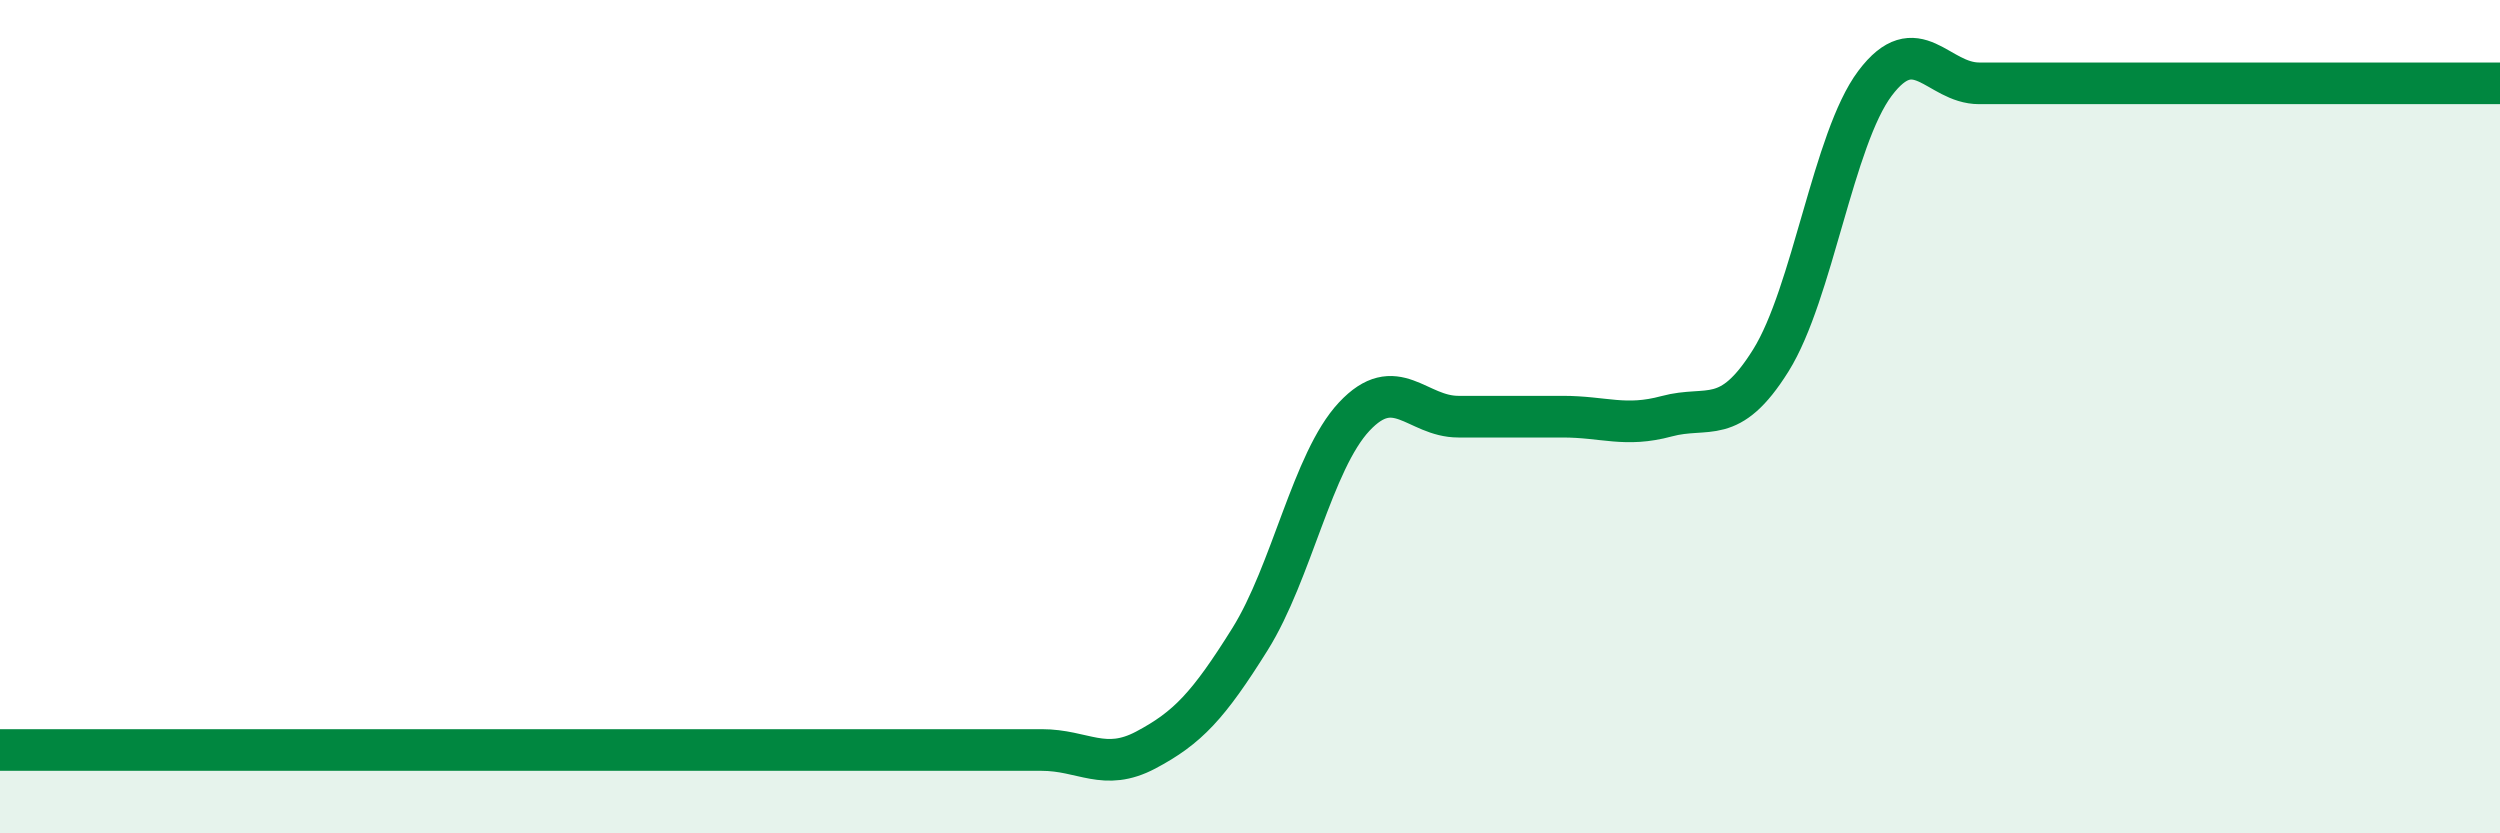 
    <svg width="60" height="20" viewBox="0 0 60 20" xmlns="http://www.w3.org/2000/svg">
      <path
        d="M 0,18 C 0.5,18 1.5,18 2.5,18 C 3.5,18 4,18 5,18 C 6,18 6.5,18 7.5,18 C 8.5,18 9,18 10,18 C 11,18 11.5,18 12.5,18 C 13.5,18 14,18 15,18 C 16,18 16.5,18 17.5,18 C 18.5,18 19,18 20,18 C 21,18 21.5,18 22.5,18 C 23.5,18 24,18 25,18 C 26,18 26.5,18.53 27.5,18 C 28.5,17.47 29,16.94 30,15.34 C 31,13.74 31.5,11.07 32.5,10 C 33.5,8.93 34,10 35,10 C 36,10 36.5,10 37.5,10 C 38.5,10 39,10.26 40,9.99 C 41,9.72 41.5,10.25 42.5,8.65 C 43.5,7.05 44,3.33 45,2 C 46,0.67 46.5,2 47.5,2 C 48.5,2 49,2 50,2 C 51,2 51.5,2 52.5,2 C 53.5,2 54,2 55,2 C 56,2 56.5,2 57.5,2 C 58.5,2 59.5,2 60,2L60 20L0 20Z"
        fill="#008740"
        opacity="0.1"
        stroke-linecap="round"
        stroke-linejoin="round"
      />
      <path
        d="M 0,18 C 0.5,18 1.5,18 2.5,18 C 3.5,18 4,18 5,18 C 6,18 6.5,18 7.5,18 C 8.5,18 9,18 10,18 C 11,18 11.5,18 12.5,18 C 13.5,18 14,18 15,18 C 16,18 16.5,18 17.5,18 C 18.5,18 19,18 20,18 C 21,18 21.5,18 22.5,18 C 23.5,18 24,18 25,18 C 26,18 26.5,18.53 27.5,18 C 28.5,17.47 29,16.94 30,15.34 C 31,13.74 31.5,11.07 32.5,10 C 33.5,8.93 34,10 35,10 C 36,10 36.5,10 37.5,10 C 38.5,10 39,10.26 40,9.99 C 41,9.72 41.5,10.25 42.5,8.65 C 43.5,7.05 44,3.33 45,2 C 46,0.67 46.5,2 47.5,2 C 48.5,2 49,2 50,2 C 51,2 51.5,2 52.5,2 C 53.5,2 54,2 55,2 C 56,2 56.5,2 57.5,2 C 58.5,2 59.5,2 60,2"
        stroke="#008740"
        stroke-width="1"
        fill="none"
        stroke-linecap="round"
        stroke-linejoin="round"
      />
    </svg>
  